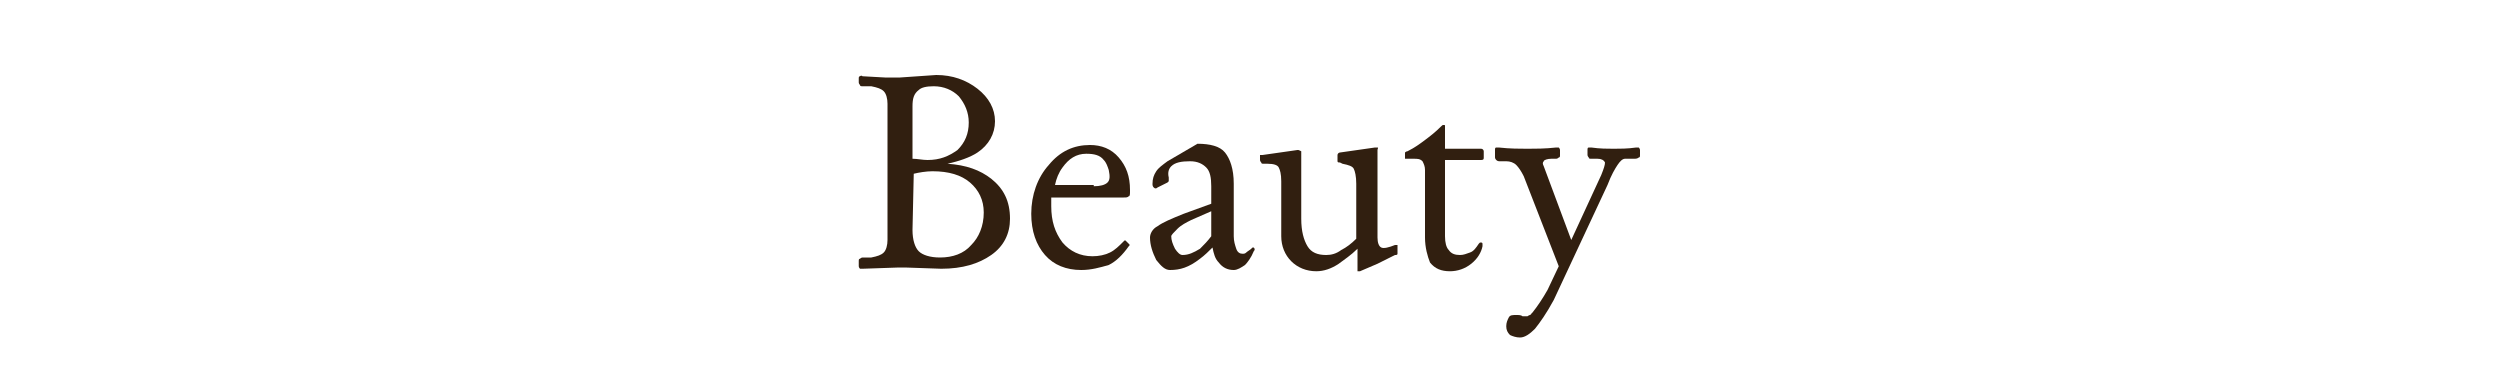 <?xml version="1.0" encoding="utf-8"?>
<!-- Generator: Adobe Illustrator 19.2.1, SVG Export Plug-In . SVG Version: 6.00 Build 0)  -->
<svg version="1.1" id="レイヤー_1" xmlns="http://www.w3.org/2000/svg" xmlns:xlink="http://www.w3.org/1999/xlink" x="0px"
	 y="0px" viewBox="0 0 200 30" style="enable-background:new 0 0 200 30;" xml:space="preserve">
<style type="text/css">
	.st0{fill:#311F10;}
</style>
<path class="st0" d="M71,19.2V8.3c0-0.4-0.1-0.8-0.3-1c-0.2-0.2-0.5-0.3-1-0.4H69c-0.1,0-0.2,0-0.2-0.1c0,0-0.1-0.1-0.1-0.2V6.3
	c0-0.1,0-0.2,0.1-0.2c0,0,0.1-0.1,0.2,0l1.8,0.1H72L74.9,6c1.3,0,2.4,0.4,3.3,1.1c0.9,0.7,1.4,1.6,1.4,2.6s-0.5,1.9-1.4,2.5
	c-0.6,0.4-1.5,0.7-2.4,0.9c1.5,0.1,2.6,0.5,3.5,1.2c1,0.8,1.5,1.8,1.5,3.2c0,1.2-0.5,2.2-1.5,2.9s-2.3,1.1-4,1.1l-2.9-0.1H72h-0.1
	L69,21.5c-0.1,0-0.2,0-0.2,0s-0.1-0.1-0.1-0.2v-0.4c0-0.1,0-0.2,0.1-0.2c0,0,0.1-0.1,0.2-0.1h0.7c0.5-0.1,0.8-0.2,1-0.4
	C70.9,20,71,19.6,71,19.2z M73,8.5v4.2c0.4,0,0.8,0.1,1.2,0.1c1,0,1.7-0.3,2.4-0.8c0.6-0.6,0.9-1.3,0.9-2.2c0-0.8-0.3-1.5-0.8-2.1
	c-0.5-0.5-1.2-0.8-2-0.8c-0.6,0-1,0.1-1.2,0.3C73.1,7.5,73,7.9,73,8.5z M73,18.4c0,0.8,0.2,1.4,0.5,1.7c0.3,0.3,0.9,0.5,1.7,0.5
	c1,0,1.9-0.3,2.5-1c0.6-0.6,1-1.5,1-2.6c0-1-0.4-1.8-1.1-2.4c-0.7-0.6-1.7-0.9-3-0.9c-0.5,0-1.1,0.1-1.5,0.2L73,18.4L73,18.4z"/>
<path class="st0" d="M86.5,21.6c-1.2,0-2.2-0.4-2.9-1.2s-1.1-1.9-1.1-3.3c0-1.5,0.5-2.9,1.4-3.9c0.9-1.1,2-1.6,3.3-1.6l0,0
	c0.9,0,1.7,0.3,2.3,1s0.9,1.5,0.9,2.6v0.1c0,0.2,0,0.4-0.1,0.4c-0.1,0.1-0.2,0.1-0.4,0.1h-5.8v0.7c0,1.2,0.3,2.1,0.9,2.9
	c0.6,0.7,1.4,1.1,2.4,1.1c0.5,0,1-0.1,1.4-0.3c0.4-0.2,0.7-0.5,1.1-0.9c0.1-0.1,0.1-0.1,0.2,0l0.2,0.2c0.1,0.1,0.1,0.1,0,0.2
	c-0.5,0.7-1,1.2-1.6,1.5C88,21.4,87.3,21.6,86.5,21.6z M87.5,14.9c0.5,0,0.9-0.1,1.1-0.3c0.2-0.2,0.2-0.5,0.1-1
	c-0.1-0.3-0.2-0.6-0.4-0.8c-0.3-0.4-0.8-0.5-1.4-0.5l0,0c-0.8,0-1.4,0.4-1.9,1.1c-0.3,0.4-0.5,0.9-0.6,1.4h3.1V14.9z"/>
<path class="st0" d="M93.6,21.6c-0.4,0-0.7-0.3-1.1-0.8C92.2,20.2,92,19.6,92,19c0-0.3,0.2-0.7,0.6-0.9c0.4-0.3,1.1-0.6,2.1-1
	l2.2-0.8v-1.4c0-0.7-0.1-1.2-0.4-1.5s-0.7-0.5-1.3-0.5c-0.7,0-1.2,0.1-1.5,0.4c-0.2,0.2-0.3,0.5-0.2,0.9c0,0.1,0,0.2,0,0.3l-0.1,0.1
	L92.6,15c-0.1,0.1-0.2,0.1-0.3,0s-0.1-0.2-0.1-0.3c0-0.4,0.1-0.7,0.3-1c0.2-0.3,0.5-0.5,0.9-0.8l2.4-1.4c1,0,1.8,0.2,2.2,0.7
	s0.7,1.3,0.7,2.5v4.2c0,0.4,0.1,0.7,0.2,1c0.1,0.3,0.3,0.4,0.5,0.4c0.1,0,0.2,0,0.3-0.1c0.1-0.1,0.3-0.2,0.4-0.3l0.1-0.1h0.1
	c0.1,0.1,0.1,0.2,0,0.3c-0.2,0.5-0.5,0.9-0.7,1.1c-0.3,0.2-0.6,0.4-0.9,0.4c-0.5,0-0.9-0.2-1.2-0.6c-0.3-0.3-0.4-0.7-0.5-1.2
	c-0.3,0.3-0.6,0.6-1,0.9C95.1,21.4,94.4,21.6,93.6,21.6z M96.9,16.9l-1.6,0.7c-0.4,0.2-0.8,0.4-1.1,0.7c-0.3,0.3-0.5,0.5-0.5,0.6
	c0,0.3,0.1,0.6,0.3,1c0.2,0.3,0.4,0.5,0.6,0.5c0.5,0,0.9-0.2,1.4-0.5c0.3-0.3,0.6-0.6,0.9-1V16.9z"/>
<path class="st0" d="M104.1,12.1v5.4c0,1,0.2,1.7,0.5,2.2c0.3,0.5,0.8,0.7,1.5,0.7c0.4,0,0.8-0.1,1.2-0.4c0.4-0.2,0.8-0.5,1.2-0.9
	v-4.4c0-0.6-0.1-1-0.2-1.2s-0.4-0.3-0.9-0.4l-0.2-0.1c-0.1,0-0.2,0-0.2-0.1s0-0.1,0-0.2v-0.3c0-0.1,0.1-0.2,0.2-0.2l1.4-0.2l1.4-0.2
	c0.1,0,0.1,0,0.2,0s0,0.1,0,0.2v7c0,0.4,0.1,0.7,0.3,0.8c0.2,0.1,0.6,0,1.1-0.2l0,0c0.1,0,0.2,0,0.2,0s0,0.1,0,0.2v0.3
	c0,0.1,0,0.1,0,0.2s-0.1,0.1-0.2,0.1l-1.4,0.7l-1.4,0.6c-0.1,0-0.1,0-0.2,0c0,0,0-0.1,0-0.2v-1.6c-0.5,0.5-1.1,0.9-1.5,1.2
	c-0.6,0.4-1.2,0.6-1.8,0.6c-0.8,0-1.5-0.3-2-0.8s-0.8-1.2-0.8-2v-4.4c0-0.6-0.1-0.9-0.2-1.1c-0.1-0.2-0.4-0.3-0.9-0.3h-0.3
	c-0.1,0-0.2,0-0.2-0.1c0,0-0.1-0.1-0.1-0.2v-0.3c0-0.1,0-0.1,0-0.1s0.1,0,0.2,0l1.4-0.2l1.4-0.2C103.9,12,103.9,12,104.1,12.1
	C104.1,12,104.1,12.1,104.1,12.1z"/>
<path class="st0" d="M114,19v-5.4c0-0.3-0.1-0.5-0.2-0.7c-0.2-0.2-0.4-0.2-0.7-0.2h-0.5c-0.1,0-0.2,0-0.2,0s0-0.1,0-0.2v-0.1
	c0-0.1,0-0.2,0-0.2s0.1-0.1,0.2-0.1c0.6-0.3,1-0.6,1.4-0.9c0.4-0.3,0.8-0.6,1.3-1.1c0.1-0.1,0.1-0.1,0.2-0.1l0,0
	c0.1,0,0.1,0,0.1,0.1v1.8h2.9c0.1,0,0.2,0.1,0.2,0.2v0.5c0,0.1,0,0.2-0.2,0.2h-2.9v6.1c0,0.5,0.1,0.9,0.3,1.1
	c0.2,0.3,0.5,0.4,0.9,0.4c0.3,0,0.5-0.1,0.8-0.2s0.5-0.4,0.7-0.7l0.1-0.1h0.1c0,0,0.1,0,0.1,0.1s0,0.1,0,0.2c-0.1,0.5-0.4,1-0.9,1.4
	s-1.1,0.6-1.7,0.6c-0.7,0-1.2-0.2-1.6-0.7C114.2,20.5,114,19.8,114,19z"/>
<path class="st0" d="M128.6,14.8l-4.3,9.2c-0.6,1.1-1.1,1.8-1.5,2.3c-0.4,0.4-0.8,0.7-1.2,0.7c-0.3,0-0.6-0.1-0.8-0.2
	c-0.2-0.2-0.3-0.4-0.3-0.7c0-0.3,0.1-0.5,0.2-0.7c0.1-0.2,0.3-0.2,0.6-0.2c0.2,0,0.4,0,0.5,0.1c0.1,0,0.2,0,0.4,0
	c0.1-0.1,0.3-0.1,0.3-0.2l0.1-0.1c0.4-0.5,0.8-1.1,1.2-1.8l0.9-1.9l0,0l-2.8-7.2c-0.2-0.4-0.4-0.7-0.6-0.9c-0.2-0.2-0.5-0.3-0.8-0.3
	h-0.5c-0.1,0-0.2,0-0.3-0.1c0,0-0.1-0.1-0.1-0.2V12c0-0.1,0-0.2,0.1-0.2c0,0,0.1,0,0.2,0c0.9,0.1,1.7,0.1,2.3,0.1s1.4,0,2.3-0.1
	c0.1,0,0.2,0,0.2,0s0.1,0.1,0.1,0.2v0.4c0,0.1,0,0.2-0.1,0.2c0,0-0.1,0.1-0.2,0.1h-0.4c-0.3,0-0.6,0.1-0.6,0.2
	c-0.1,0.1-0.1,0.2,0,0.4l2.2,5.9l0,0l2.4-5.2c0.2-0.5,0.3-0.8,0.3-1c-0.1-0.2-0.3-0.3-0.6-0.3h-0.5c-0.1,0-0.2,0-0.2-0.1
	c0,0-0.1-0.1-0.1-0.2V12c0-0.1,0-0.2,0.1-0.2c0,0,0.1,0,0.2,0c0.7,0.1,1.3,0.1,1.8,0.1s1.1,0,1.8-0.1c0.1,0,0.2,0,0.2,0
	s0.1,0.1,0.1,0.2v0.4c0,0.1,0,0.2-0.1,0.2c0,0-0.1,0.1-0.3,0.1h-0.8c-0.2,0-0.4,0.2-0.6,0.5S128.9,14,128.6,14.8z"/>
</svg>
